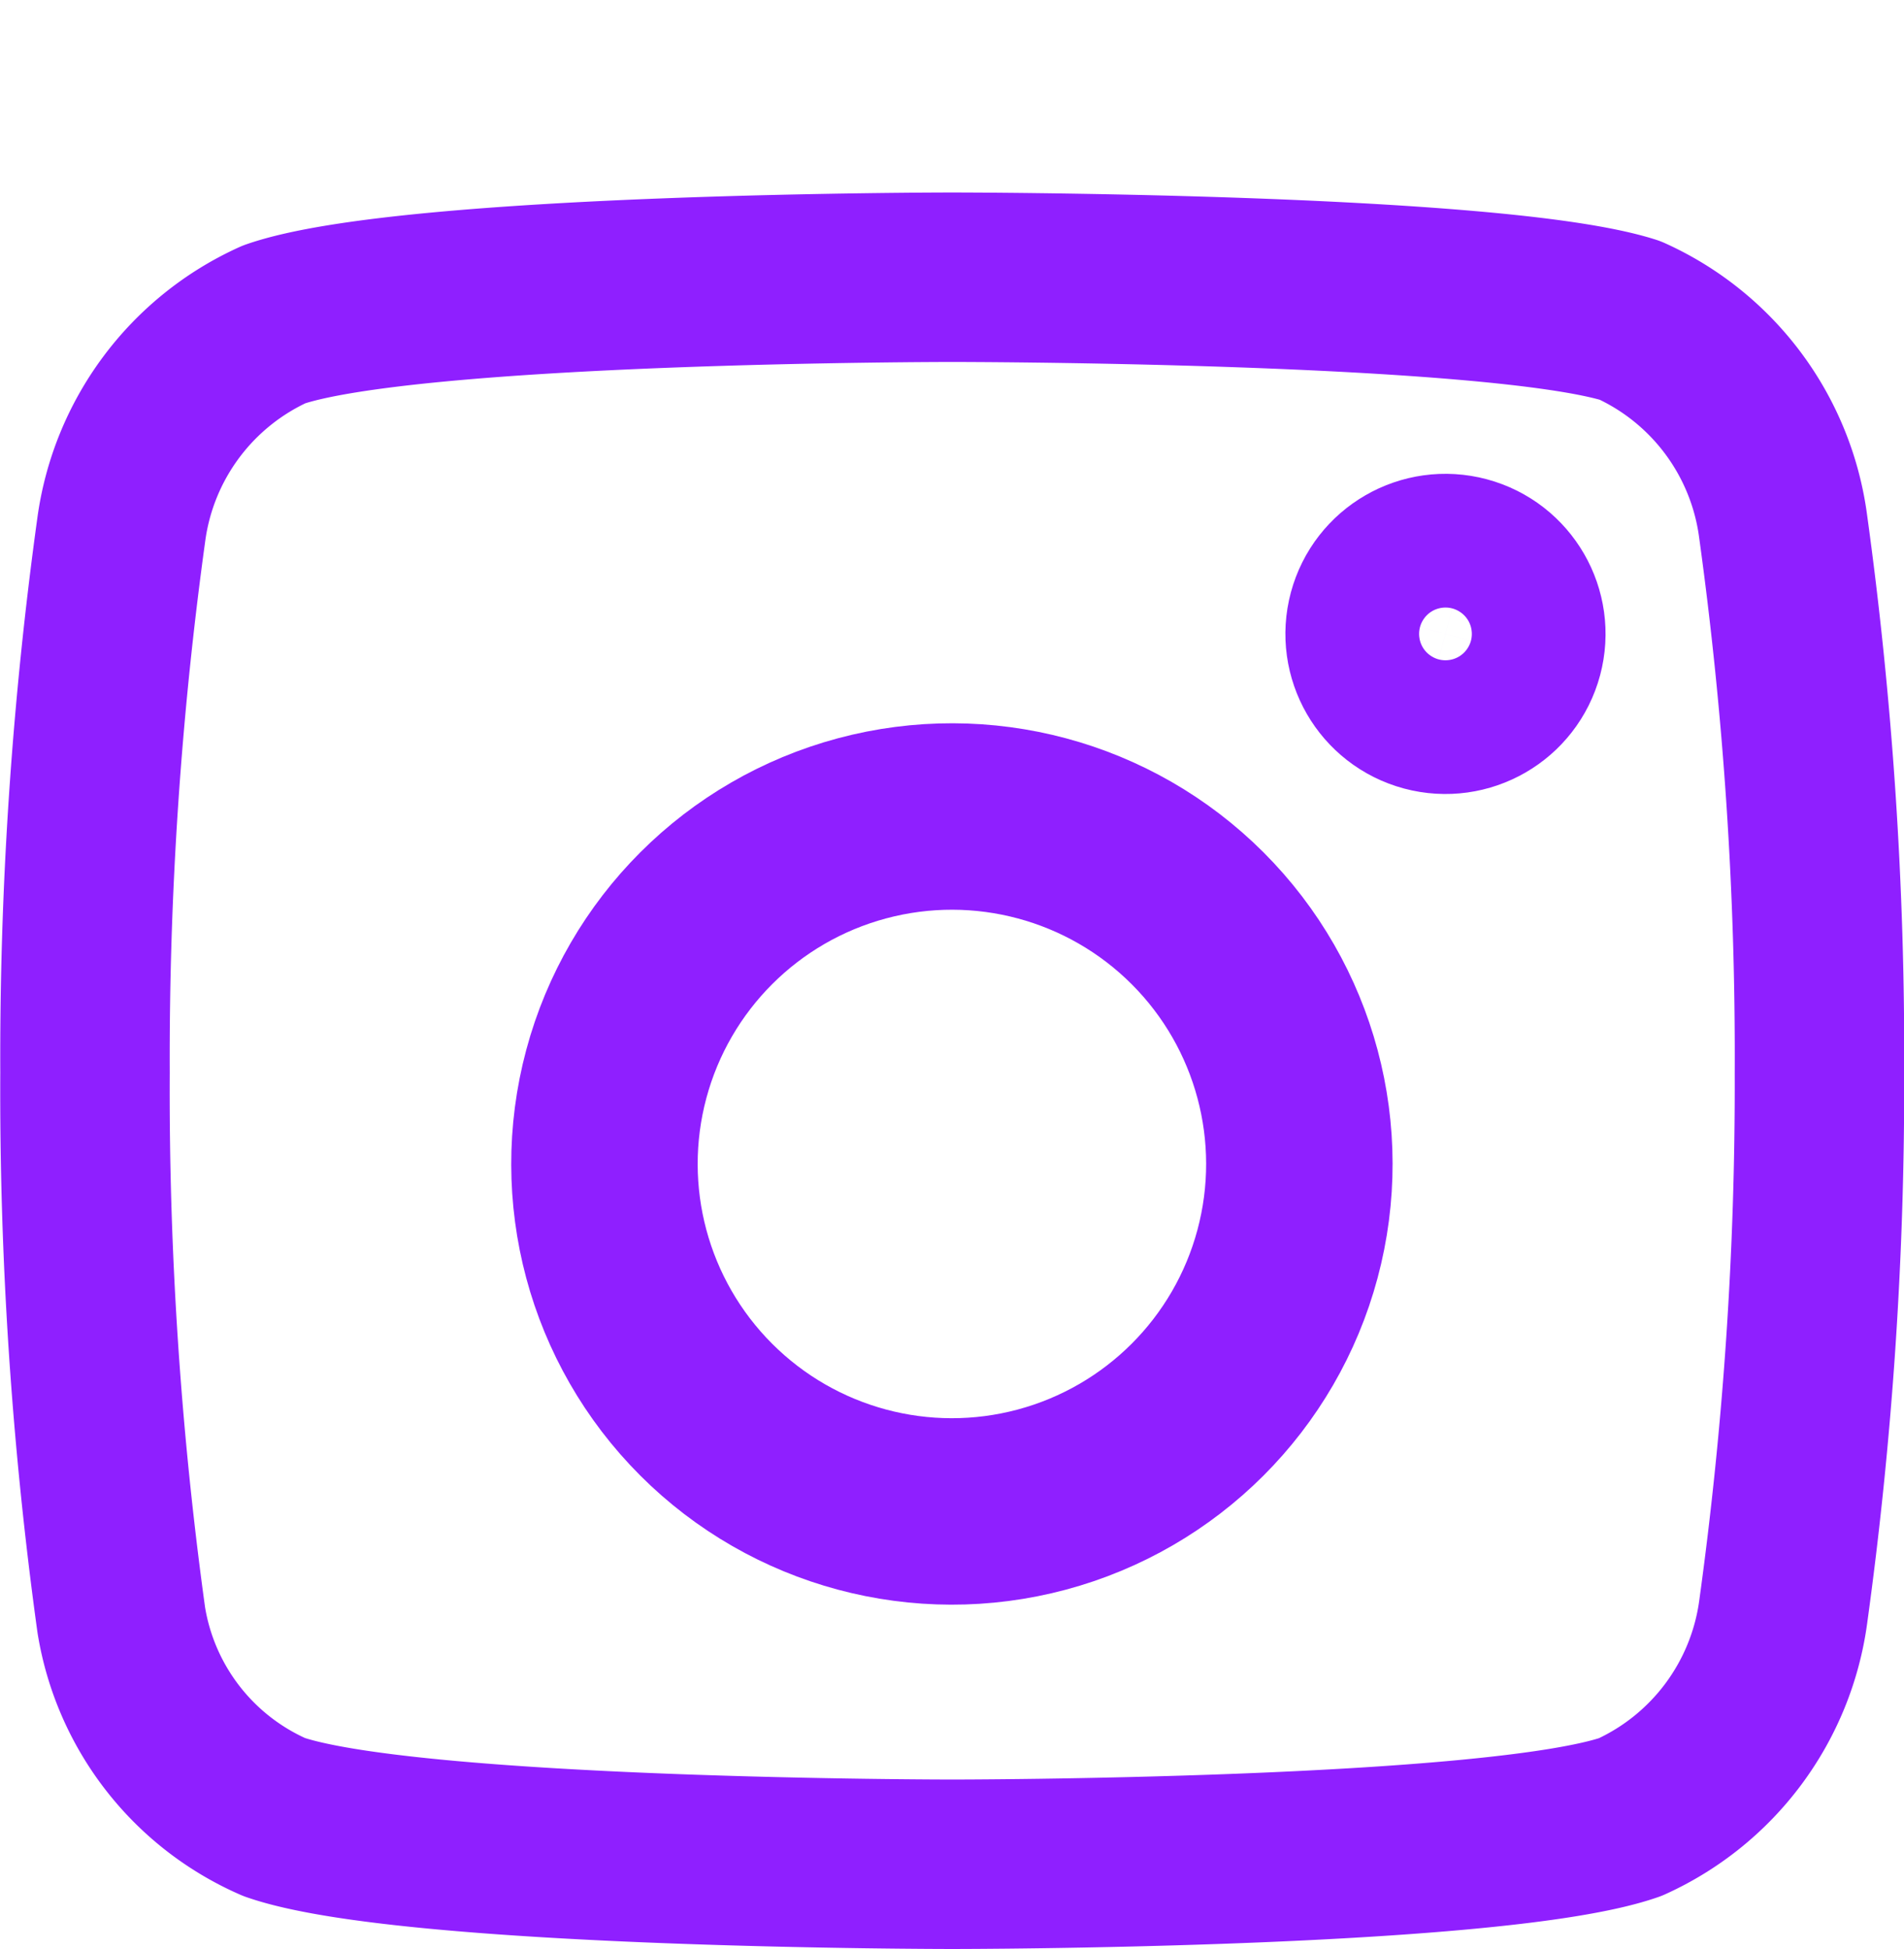 <svg xmlns="http://www.w3.org/2000/svg" width="20.426" height="20.909" viewBox="0 0 20.426 20.909">
  <g id="icon_instagram" transform="translate(85.58 5)">
    <g id="Icon_ICON_feather_youtube_SIZE_MEDIUM_STATE_DEFAULT_STYLE_STYLE3_" data-name="Icon [ICON=feather/youtube][SIZE=MEDIUM][STATE=DEFAULT][STYLE=STYLE3]" transform="translate(-85.139 -5)">
      <rect id="Area_ICON:feather_youtube_SIZE:MEDIUM_STATE:DEFAULT_STYLE:STYLE3_" data-name="Area [ICON:feather/youtube][SIZE:MEDIUM][STATE:DEFAULT][STYLE:STYLE3]" width="15.359" height="20" transform="translate(0.468)" fill="rgba(253,73,198,0.35)" opacity="0"/>
      <g id="Icon" transform="translate(0.468 2.973)">
        <path id="d581089a-395f-4299-a0f5-aff16df49a81" d="M19.127,6.3a2.832,2.832,0,0,0-1.641-2.2c-1.454-.463-7.274-.463-7.274-.463s-5.819,0-7.273.506A2.834,2.834,0,0,0,1.3,6.345a41.391,41.391,0,0,0-.389,5.826,41.428,41.428,0,0,0,.389,5.87,2.793,2.793,0,0,0,1.641,2.115c1.454.506,7.273.506,7.273.506s5.82,0,7.274-.506a2.834,2.834,0,0,0,1.641-2.2,41.333,41.333,0,0,0,.389-5.783A41.452,41.452,0,0,0,19.127,6.3Z" transform="translate(-0.908 -3.636)" fill="none" stroke="#8f1fff" stroke-linecap="round" stroke-linejoin="round" stroke-width="1.818"/>
      </g>
      <circle id="_14d0f926-b5ed-4322-86f6-6e4cc94a50ee" data-name="14d0f926-b5ed-4322-86f6-6e4cc94a50ee" cx="3.727" cy="3.727" r="3.727" transform="matrix(0.966, 0.259, -0.259, 0.966, 7.136, 7.921)" fill="none" stroke="#8f1fff" stroke-linecap="round" stroke-linejoin="round" stroke-width="2"/>
      <circle id="_14d0f926-b5ed-4322-86f6-6e4cc94a50ee-2" data-name="14d0f926-b5ed-4322-86f6-6e4cc94a50ee" cx="0.717" cy="0.717" r="0.717" transform="matrix(0.966, 0.259, -0.259, 0.966, 14.559, 5.922)" fill="none" stroke="#8f1fff" stroke-linecap="round" stroke-linejoin="round" stroke-width="2"/>
    </g>
  </g>
</svg>
